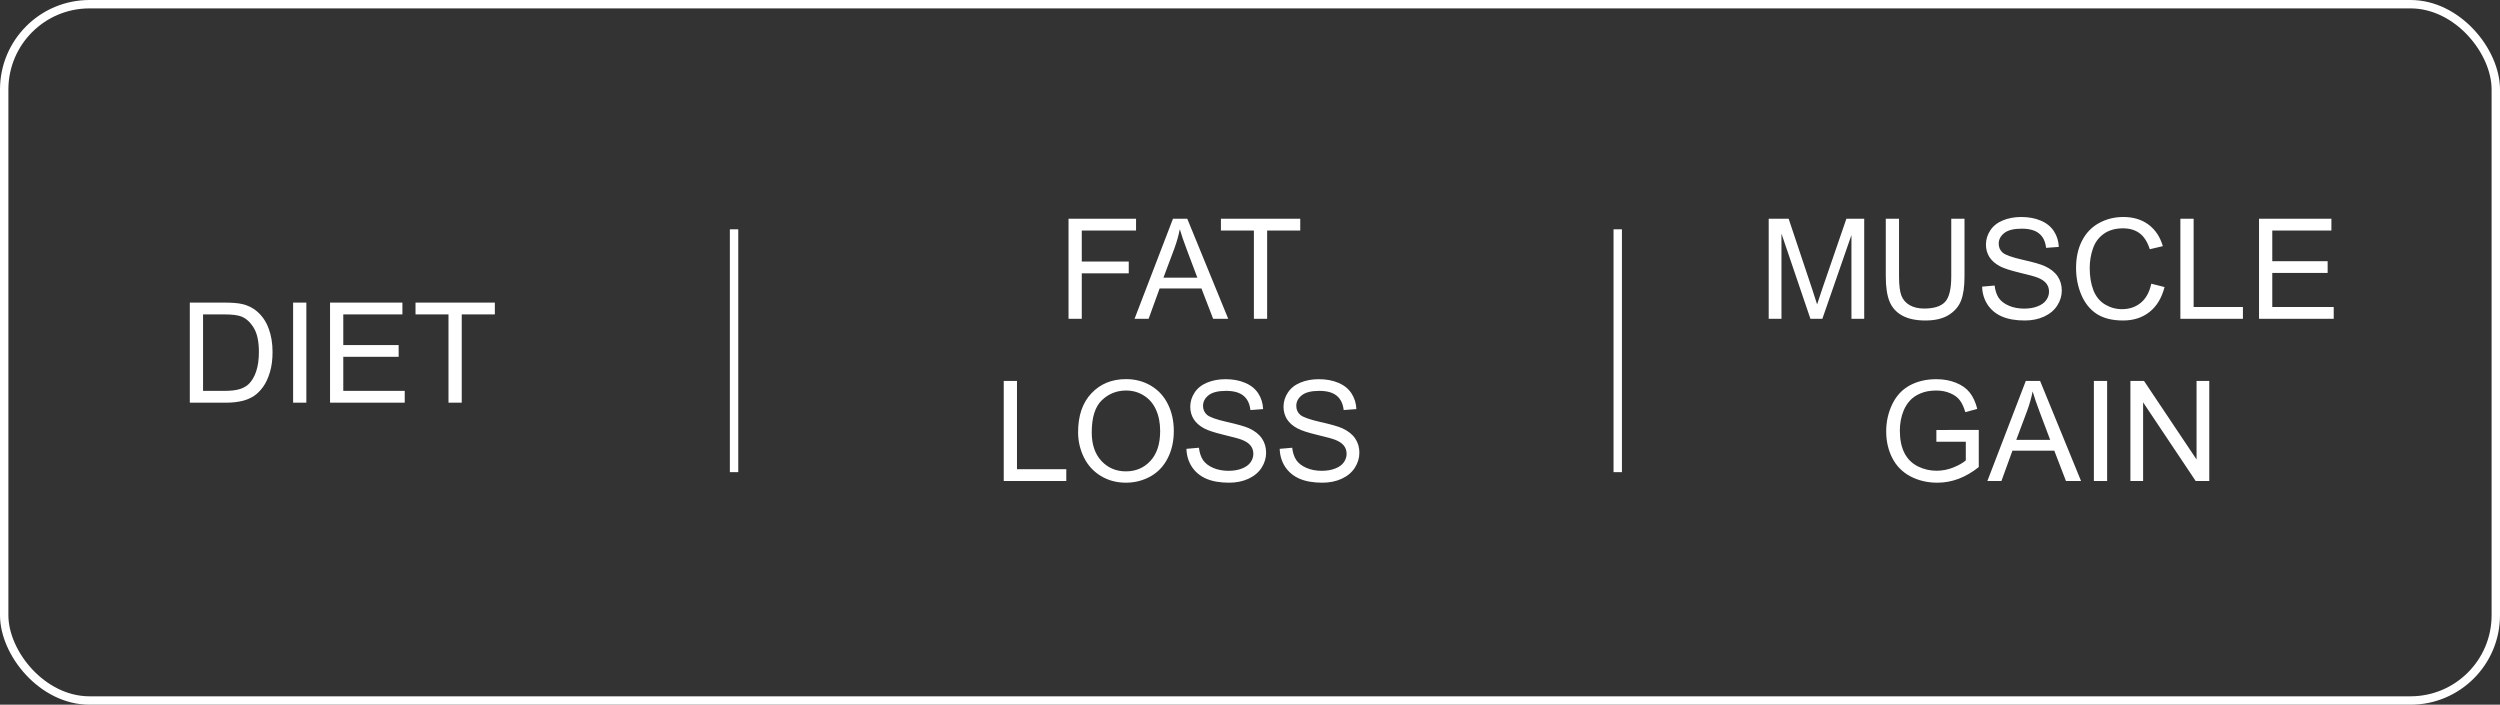 <?xml version="1.0" encoding="UTF-8"?> <svg xmlns="http://www.w3.org/2000/svg" width="447" height="126" viewBox="0 0 447 126" fill="none"><rect x="0" y="0" width="447" height="126" fill="#333333" stroke="none"/> <line x1="131.25" y1="84.421" x2="131.25" y2="41" stroke="white" stroke-width="1.5"></line> <line x1="289.25" y1="84.421" x2="289.25" y2="41" stroke="white" stroke-width="1.5"></line> <path d="M33.938 72V54.105H40.102C41.494 54.105 42.556 54.19 43.288 54.361C44.313 54.597 45.188 55.024 45.913 55.643C46.857 56.44 47.56 57.461 48.024 58.706C48.496 59.944 48.732 61.359 48.732 62.955C48.732 64.314 48.574 65.518 48.256 66.568C47.939 67.618 47.532 68.488 47.036 69.18C46.539 69.864 45.994 70.405 45.4 70.804C44.814 71.194 44.102 71.491 43.264 71.695C42.434 71.898 41.477 72 40.395 72H33.938ZM36.306 69.888H40.127C41.306 69.888 42.23 69.778 42.898 69.559C43.573 69.339 44.11 69.03 44.509 68.631C45.07 68.069 45.506 67.317 45.815 66.373C46.132 65.42 46.291 64.269 46.291 62.918C46.291 61.046 45.982 59.61 45.363 58.609C44.753 57.6 44.008 56.924 43.129 56.583C42.495 56.338 41.473 56.216 40.065 56.216H36.306V69.888ZM52.407 72V54.105H54.775V72H52.407ZM59.011 72V54.105H71.95V56.216H61.379V61.697H71.279V63.797H61.379V69.888H72.365V72H59.011ZM80.19 72V56.216H74.294V54.105H88.478V56.216H82.558V72H80.19Z" fill="white"></path> <path d="M316.244 57V39.105H319.808L324.044 51.775C324.435 52.955 324.719 53.838 324.898 54.424C325.102 53.773 325.419 52.817 325.851 51.556L330.135 39.105H333.321V57H331.039V42.022L325.838 57H323.702L318.526 41.766V57H316.244ZM348.885 39.105H351.253V49.444C351.253 51.242 351.05 52.671 350.643 53.728C350.236 54.786 349.5 55.649 348.434 56.316C347.376 56.976 345.984 57.305 344.259 57.305C342.582 57.305 341.211 57.016 340.145 56.438C339.079 55.861 338.318 55.026 337.862 53.936C337.407 52.837 337.179 51.34 337.179 49.444V39.105H339.547V49.432C339.547 50.986 339.689 52.133 339.974 52.874C340.267 53.606 340.764 54.172 341.463 54.571C342.171 54.97 343.034 55.169 344.051 55.169C345.793 55.169 347.034 54.774 347.774 53.985C348.515 53.196 348.885 51.678 348.885 49.432V39.105ZM354.403 51.251L356.637 51.055C356.743 51.95 356.987 52.687 357.369 53.265C357.76 53.834 358.362 54.298 359.176 54.656C359.99 55.006 360.905 55.181 361.922 55.181C362.826 55.181 363.623 55.047 364.315 54.778C365.007 54.51 365.519 54.144 365.853 53.68C366.195 53.208 366.366 52.695 366.366 52.142C366.366 51.58 366.203 51.092 365.877 50.677C365.552 50.254 365.015 49.9 364.266 49.615C363.786 49.428 362.724 49.139 361.08 48.748C359.436 48.349 358.285 47.975 357.625 47.625C356.771 47.177 356.132 46.624 355.709 45.965C355.294 45.297 355.086 44.553 355.086 43.731C355.086 42.828 355.343 41.985 355.855 41.204C356.368 40.415 357.117 39.817 358.102 39.41C359.086 39.003 360.181 38.799 361.385 38.799C362.712 38.799 363.88 39.015 364.889 39.446C365.906 39.87 366.687 40.496 367.232 41.326C367.778 42.156 368.071 43.096 368.111 44.146L365.841 44.317C365.719 43.186 365.304 42.331 364.596 41.753C363.896 41.176 362.858 40.887 361.483 40.887C360.051 40.887 359.005 41.151 358.346 41.68C357.695 42.201 357.369 42.832 357.369 43.572C357.369 44.215 357.601 44.744 358.065 45.159C358.521 45.574 359.709 46.002 361.629 46.441C363.558 46.872 364.881 47.251 365.597 47.576C366.638 48.056 367.407 48.667 367.904 49.407C368.4 50.14 368.648 50.986 368.648 51.946C368.648 52.898 368.376 53.798 367.831 54.644C367.285 55.482 366.5 56.137 365.475 56.609C364.457 57.073 363.31 57.305 362.032 57.305C360.413 57.305 359.054 57.069 357.955 56.597C356.865 56.125 356.006 55.417 355.379 54.473C354.761 53.521 354.435 52.447 354.403 51.251ZM384.652 50.726L387.02 51.324C386.524 53.269 385.628 54.754 384.334 55.779C383.049 56.797 381.474 57.305 379.61 57.305C377.682 57.305 376.111 56.915 374.898 56.133C373.694 55.344 372.774 54.205 372.14 52.715C371.513 51.226 371.2 49.627 371.2 47.918C371.2 46.054 371.554 44.431 372.262 43.047C372.978 41.656 373.991 40.602 375.301 39.886C376.62 39.161 378.068 38.799 379.647 38.799C381.437 38.799 382.943 39.255 384.164 40.166C385.384 41.078 386.235 42.36 386.715 44.012L384.383 44.561C383.968 43.259 383.366 42.311 382.577 41.717C381.787 41.123 380.794 40.826 379.598 40.826C378.223 40.826 377.071 41.155 376.144 41.815C375.224 42.474 374.577 43.361 374.203 44.476C373.828 45.582 373.641 46.726 373.641 47.906C373.641 49.428 373.861 50.758 374.3 51.898C374.748 53.029 375.44 53.875 376.375 54.437C377.311 54.998 378.325 55.279 379.415 55.279C380.742 55.279 381.865 54.896 382.784 54.131C383.704 53.366 384.326 52.231 384.652 50.726ZM389.852 57V39.105H392.22V54.888H401.034V57H389.852ZM403.915 57V39.105H416.854V41.216H406.283V46.697H416.183V48.797H406.283V54.888H417.269V57H403.915ZM346.224 78.981V76.881L353.805 76.869V83.51C352.641 84.438 351.441 85.137 350.204 85.609C348.967 86.073 347.697 86.305 346.395 86.305C344.637 86.305 343.038 85.931 341.598 85.182C340.165 84.425 339.083 83.335 338.351 81.911C337.618 80.487 337.252 78.895 337.252 77.138C337.252 75.396 337.614 73.773 338.338 72.267C339.071 70.753 340.121 69.63 341.488 68.898C342.855 68.165 344.43 67.799 346.212 67.799C347.506 67.799 348.674 68.011 349.715 68.434C350.765 68.849 351.587 69.431 352.181 70.18C352.775 70.928 353.227 71.905 353.536 73.109L351.4 73.695C351.131 72.784 350.798 72.068 350.399 71.547C350 71.026 349.431 70.611 348.69 70.302C347.949 69.984 347.127 69.826 346.224 69.826C345.142 69.826 344.206 69.993 343.417 70.326C342.627 70.652 341.988 71.083 341.5 71.62C341.02 72.157 340.646 72.747 340.377 73.39C339.921 74.497 339.693 75.697 339.693 76.991C339.693 78.586 339.966 79.921 340.511 80.995C341.065 82.069 341.866 82.867 342.916 83.388C343.966 83.909 345.081 84.169 346.261 84.169C347.286 84.169 348.287 83.974 349.264 83.583C350.24 83.184 350.981 82.761 351.485 82.314V78.981H346.224ZM355.343 86L362.215 68.105H364.767L372.091 86H369.393L367.306 80.58H359.823L357.857 86H355.343ZM360.506 78.651H366.573L364.706 73.695C364.136 72.19 363.713 70.953 363.436 69.984C363.208 71.132 362.887 72.271 362.472 73.402L360.506 78.651ZM374.386 86V68.105H376.754V86H374.386ZM380.917 86V68.105H383.346L392.745 82.155V68.105H395.016V86H392.586L383.187 71.938V86H380.917Z" fill="white"></path> <path d="M191.054 57V39.105H203.126V41.216H193.422V46.758H201.82V48.87H193.422V57H191.054ZM202.858 57L209.73 39.105H212.282L219.606 57H216.908L214.821 51.58H207.338L205.373 57H202.858ZM208.021 49.651H214.088L212.221 44.695C211.651 43.19 211.228 41.953 210.951 40.984C210.723 42.132 210.402 43.271 209.987 44.402L208.021 49.651ZM224.196 57V41.216H218.3V39.105H232.484V41.216H226.564V57H224.196ZM179.469 86V68.105H181.837V83.888H190.651V86H179.469ZM192.763 77.284C192.763 74.314 193.56 71.99 195.155 70.314C196.75 68.629 198.809 67.787 201.332 67.787C202.984 67.787 204.473 68.182 205.8 68.971C207.126 69.761 208.135 70.863 208.827 72.279C209.527 73.687 209.877 75.286 209.877 77.077C209.877 78.891 209.511 80.515 208.778 81.947C208.046 83.38 207.008 84.466 205.666 85.207C204.323 85.939 202.874 86.305 201.32 86.305C199.635 86.305 198.13 85.898 196.803 85.085C195.477 84.271 194.472 83.16 193.788 81.752C193.104 80.344 192.763 78.855 192.763 77.284ZM195.204 77.321C195.204 79.477 195.782 81.178 196.938 82.423C198.101 83.66 199.558 84.279 201.308 84.279C203.09 84.279 204.555 83.652 205.702 82.399C206.858 81.146 207.436 79.368 207.436 77.064C207.436 75.608 207.187 74.338 206.691 73.256C206.203 72.165 205.482 71.323 204.53 70.729C203.586 70.127 202.524 69.826 201.344 69.826C199.668 69.826 198.223 70.403 197.011 71.559C195.806 72.707 195.204 74.627 195.204 77.321ZM212.135 80.251L214.369 80.055C214.475 80.95 214.719 81.687 215.102 82.265C215.492 82.834 216.094 83.298 216.908 83.656C217.722 84.006 218.638 84.181 219.655 84.181C220.558 84.181 221.356 84.047 222.047 83.778C222.739 83.51 223.252 83.144 223.585 82.68C223.927 82.208 224.098 81.695 224.098 81.142C224.098 80.58 223.935 80.092 223.61 79.677C223.284 79.254 222.747 78.9 221.999 78.615C221.518 78.428 220.456 78.139 218.812 77.748C217.169 77.349 216.017 76.975 215.358 76.625C214.503 76.177 213.865 75.624 213.441 74.965C213.026 74.297 212.819 73.553 212.819 72.731C212.819 71.828 213.075 70.985 213.588 70.204C214.101 69.415 214.849 68.817 215.834 68.41C216.819 68.003 217.913 67.799 219.118 67.799C220.444 67.799 221.612 68.015 222.621 68.446C223.638 68.87 224.42 69.496 224.965 70.326C225.51 71.156 225.803 72.096 225.844 73.146L223.573 73.317C223.451 72.186 223.036 71.331 222.328 70.753C221.628 70.176 220.591 69.887 219.215 69.887C217.783 69.887 216.737 70.151 216.078 70.68C215.427 71.201 215.102 71.832 215.102 72.572C215.102 73.215 215.333 73.744 215.797 74.159C216.253 74.574 217.441 75.001 219.362 75.441C221.291 75.872 222.613 76.251 223.329 76.576C224.371 77.056 225.14 77.667 225.636 78.407C226.133 79.14 226.381 79.986 226.381 80.946C226.381 81.898 226.108 82.798 225.563 83.644C225.018 84.482 224.232 85.137 223.207 85.609C222.19 86.073 221.042 86.305 219.765 86.305C218.145 86.305 216.786 86.069 215.688 85.597C214.597 85.125 213.738 84.417 213.112 83.473C212.493 82.521 212.168 81.447 212.135 80.251ZM228.81 80.251L231.044 80.055C231.15 80.95 231.394 81.687 231.776 82.265C232.167 82.834 232.769 83.298 233.583 83.656C234.397 84.006 235.312 84.181 236.33 84.181C237.233 84.181 238.03 84.047 238.722 83.778C239.414 83.51 239.927 83.144 240.26 82.68C240.602 82.208 240.773 81.695 240.773 81.142C240.773 80.58 240.61 80.092 240.285 79.677C239.959 79.254 239.422 78.9 238.673 78.615C238.193 78.428 237.131 78.139 235.487 77.748C233.843 77.349 232.692 76.975 232.033 76.625C231.178 76.177 230.539 75.624 230.116 74.965C229.701 74.297 229.494 73.553 229.494 72.731C229.494 71.828 229.75 70.985 230.263 70.204C230.775 69.415 231.524 68.817 232.509 68.41C233.493 68.003 234.588 67.799 235.792 67.799C237.119 67.799 238.287 68.015 239.296 68.446C240.313 68.87 241.094 69.496 241.64 70.326C242.185 71.156 242.478 72.096 242.519 73.146L240.248 73.317C240.126 72.186 239.711 71.331 239.003 70.753C238.303 70.176 237.265 69.887 235.89 69.887C234.458 69.887 233.412 70.151 232.753 70.68C232.102 71.201 231.776 71.832 231.776 72.572C231.776 73.215 232.008 73.744 232.472 74.159C232.928 74.574 234.116 75.001 236.037 75.441C237.965 75.872 239.288 76.251 240.004 76.576C241.046 77.056 241.815 77.667 242.311 78.407C242.807 79.14 243.056 79.986 243.056 80.946C243.056 81.898 242.783 82.798 242.238 83.644C241.693 84.482 240.907 85.137 239.882 85.609C238.865 86.073 237.717 86.305 236.439 86.305C234.82 86.305 233.461 86.069 232.362 85.597C231.272 85.125 230.413 84.417 229.787 83.473C229.168 82.521 228.843 81.447 228.81 80.251Z" fill="white"></path> <rect x="0.75" y="0.75" width="445.5" height="124.5" rx="15.25" stroke="white" stroke-width="1.5"></rect> </svg> 